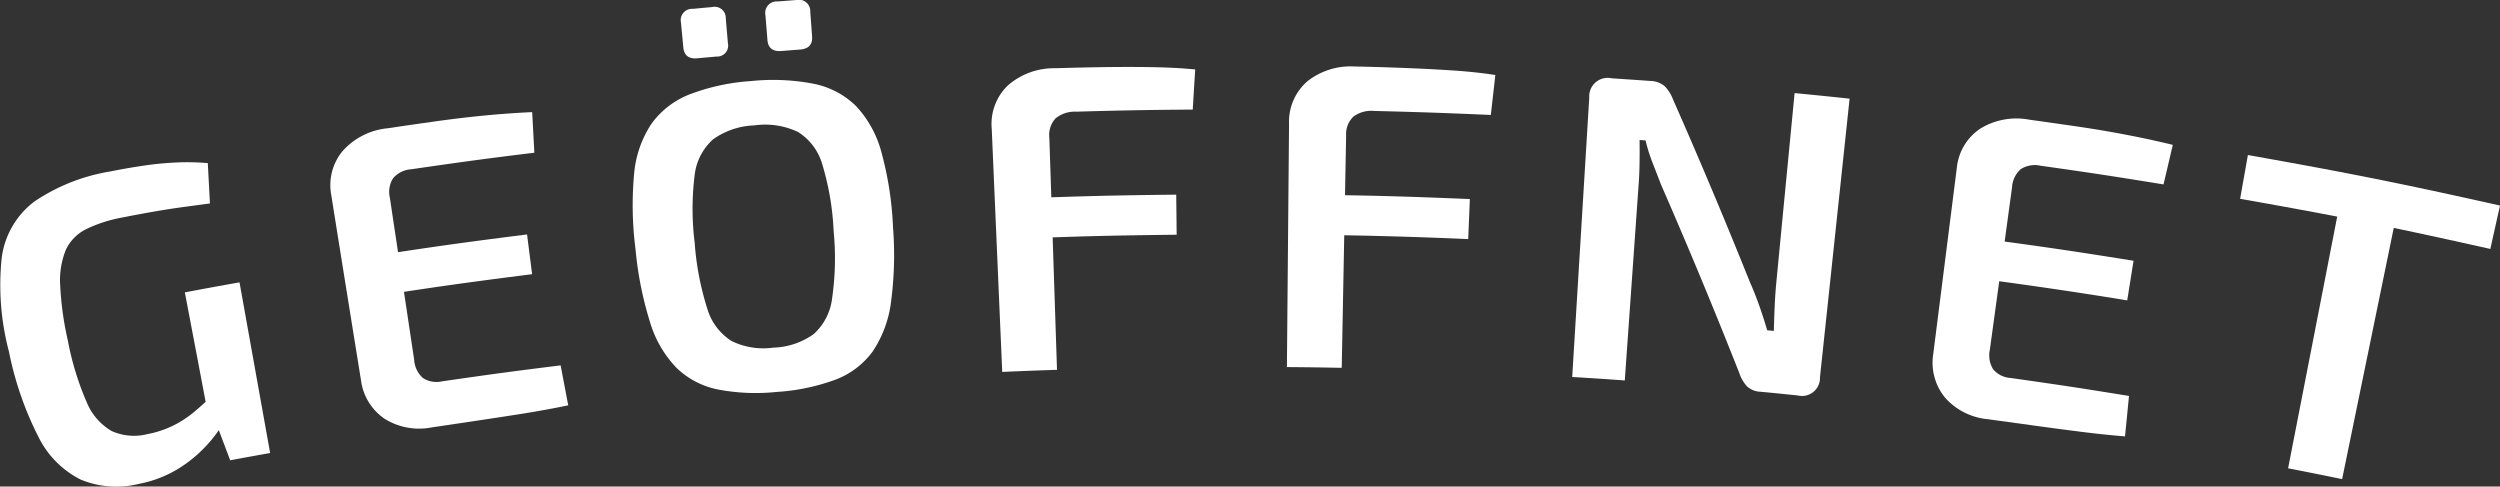 <svg xmlns="http://www.w3.org/2000/svg" width="125.193" height="24.364"><rect width="100%" height="100%" fill="#333333" stroke="none"/><defs><clipPath id="a"><path data-name="Rechteck 4" fill="#fff" d="M0 0h125.193v24.364H0z"/></clipPath></defs><g data-name="Gruppe 9"><g data-name="Gruppe 8" clip-path="url(#a)" fill="#fff"><path data-name="Pfad 12" d="M5.576 8.575c.624-.124 1.211-.222 1.758-.3s1.071-.119 1.572-.142a12.1 12.1 0 011.5.036l.107 2.02q-.758.1-1.491.2c-.487.069-.971.147-1.449.231s-.96.176-1.444.271a7.076 7.076 0 00-1.793.573 2.2 2.2 0 00-1.028 1.023 4 4 0 00-.295 1.78 15.839 15.839 0 00.386 2.794 14.4 14.4 0 00.938 3.069 2.966 2.966 0 001.253 1.454 2.743 2.743 0 001.805.153 5.116 5.116 0 001.3-.435 5.331 5.331 0 001.034-.68q.461-.387.864-.775c.238.533.356.8.591 1.333a6.222 6.222 0 01-.838 1.124 6.7 6.7 0 01-1.407 1.162 5.884 5.884 0 01-1.985.765 4.658 4.658 0 01-2.925-.22 4.747 4.747 0 01-2.115-2.155 16.511 16.511 0 01-1.464-4.24 13.071 13.071 0 01-.365-4.7 4.2 4.2 0 011.631-2.82 9.519 9.519 0 013.86-1.518m6.418 5.56l1.533 8.547c-.8.144-1.2.216-2 .365l-.807-2.134-.364-.487a2943.39 2943.39 0 00-1.1-5.787 181.83 181.83 0 012.731-.5"/><path data-name="Pfad 13" d="M19.399 6.425q1.194-.177 2.449-.353t2.48-.293q1.227-.115 2.322-.164l.109 2.033c-2.471.3-3.7.471-6.169.829a1.309 1.309 0 00-.9.442 1.284 1.284 0 00-.165.994l1.216 8.112a1.326 1.326 0 00.438.905 1.246 1.246 0 00.958.167c2.373-.345 3.56-.505 5.938-.8l.38 2q-1.017.213-2.169.4c-.771.122-1.549.242-2.34.36s-1.565.235-2.32.345a3.27 3.27 0 01-2.353-.422 2.759 2.759 0 01-1.193-1.922c-.6-3.722-.9-5.583-1.493-9.3a2.676 2.676 0 01.575-2.2 3.467 3.467 0 012.237-1.133m-1.874 6.58c3.542-.562 5.316-.816 8.869-1.265.1.8.153 1.194.253 1.991-3.529.447-5.291.7-8.807 1.256-.125-.793-.189-1.189-.315-1.982"/><path data-name="Pfad 14" d="M37.598 4.061a10.676 10.676 0 013.151.135 4.192 4.192 0 012.133 1.129 5.439 5.439 0 011.264 2.323 16.79 16.79 0 01.573 3.723 17.9 17.9 0 01-.1 3.756 5.717 5.717 0 01-.92 2.476 4.094 4.094 0 01-1.856 1.407 10.289 10.289 0 01-2.929.615 10.108 10.108 0 01-2.947-.118 4.14 4.14 0 01-2.078-1.076 5.569 5.569 0 01-1.333-2.285 17.7 17.7 0 01-.733-3.685 17.161 17.161 0 01-.067-3.768 5.372 5.372 0 01.871-2.5 4.28 4.28 0 011.929-1.476 10.519 10.519 0 013.042-.656m.185 2.218a3.779 3.779 0 00-2.076.7 2.839 2.839 0 00-.924 1.818 13.7 13.7 0 00.005 3.365 14.2 14.2 0 00.633 3.3 2.869 2.869 0 001.216 1.616 3.617 3.617 0 002.085.331 3.66 3.66 0 002.025-.678 2.869 2.869 0 00.924-1.8 14.077 14.077 0 00.075-3.363 13.581 13.581 0 00-.562-3.316 2.833 2.833 0 00-1.213-1.638 3.825 3.825 0 00-2.189-.336M35.656.354a.56.56 0 01.689.575l.107 1.238a.549.549 0 01-.571.665c-.384.035-.573.051-.956.087-.431.04-.669-.142-.707-.547-.045-.495-.071-.742-.116-1.238a.567.567 0 01.595-.691c.385-.036.575-.055.96-.089m4.219-.353a.569.569 0 01.7.582l.091 1.242q.044.608-.607.656l-.929.073c-.435.035-.669-.151-.7-.556-.04-.5-.062-.745-.1-1.24a.571.571 0 01.607-.684l.938-.073"/><path data-name="Pfad 15" d="M52.826 3.417q1.181-.035 2.4-.055c.813-.011 1.614-.013 2.413 0s1.533.049 2.214.116c-.051.8-.075 1.205-.124 2.009-2.338.018-3.507.04-5.843.105a1.513 1.513 0 00-1.025.336 1.22 1.22 0 00-.313.971c.155 4.649.231 6.972.384 11.621a191.1 191.1 0 00-2.743.105c-.211-4.865-.315-7.3-.525-12.163a2.677 2.677 0 01.809-2.185 3.507 3.507 0 012.356-.86m-2.627 6.56c3.478-.145 5.22-.191 8.7-.229.009.8.015 1.2.022 2.007-3.456.038-5.183.084-8.638.227l-.084-2.005"/><path data-name="Pfad 16" d="M67.869 3.33q1.184.025 2.4.071t2.409.122q1.192.076 2.205.233l-.227 2c-2.336-.1-3.5-.142-5.84-.2a1.508 1.508 0 00-1.042.284 1.217 1.217 0 00-.364.953c-.087 4.651-.131 6.976-.22 11.627-1.1-.022-1.647-.029-2.745-.038.044-4.869.064-7.305.107-12.174a2.678 2.678 0 01.922-2.14 3.494 3.494 0 012.4-.736m-2.968 6.412c3.482.036 5.222.08 8.7.224l-.082 2.005a232.584 232.584 0 00-8.638-.222l.02-2.007"/><path data-name="Pfad 17" d="M92.623 4.939c-.593 5.58-.889 8.37-1.484 13.95a.9.9 0 01-1.114.914c-.744-.076-1.116-.115-1.86-.185a1.054 1.054 0 01-.682-.273 1.858 1.858 0 01-.382-.66 282.823 282.823 0 00-3.918-9.432l-.423-1.09a8.228 8.228 0 01-.355-1.131l-.3-.022c.005.365.005.735 0 1.105s-.018.738-.045 1.1l-.695 9.836c-1.053-.075-1.58-.109-2.633-.173l.854-14a.923.923 0 011.127-.956c.769.051 1.153.076 1.922.131a1.152 1.152 0 01.724.26 1.872 1.872 0 01.416.655 289.135 289.135 0 013.869 9.192c.149.335.3.711.447 1.125s.284.835.405 1.254l.333.033q.016-.635.042-1.234t.082-1.187c.365-3.8.549-5.694.916-9.489 1.1.105 1.649.162 2.747.278"/><path data-name="Pfad 18" d="M101.62 5.993c.8.111 1.614.227 2.449.349s1.656.262 2.465.418 1.564.32 2.274.495l-.465 1.98c-2.46-.4-3.691-.589-6.158-.936a1.316 1.316 0 00-.989.169 1.3 1.3 0 00-.438.909c-.444 3.251-.665 4.878-1.111 8.129a1.329 1.329 0 00.167.991 1.245 1.245 0 00.871.431c2.374.335 3.56.515 5.929.9-.078.809-.118 1.214-.2 2.024q-1.039-.082-2.2-.229t-2.349-.311l-2.315-.319a3.262 3.262 0 01-2.136-1.067 2.76 2.76 0 01-.605-2.178c.475-3.74.711-5.611 1.184-9.35a2.673 2.673 0 011.167-1.952 3.463 3.463 0 012.46-.453m-3.646 5.789c3.553.455 5.327.709 8.869 1.276l-.318 1.984a233.83 233.83 0 00-8.8-1.269l.255-1.991"/><path data-name="Pfad 19" d="M125.194 10.293c-.195.869-.291 1.3-.485 2.173-4.994-1.118-7.5-1.62-12.53-2.511l.389-2.191c5.067.9 7.594 1.405 12.627 2.529m-4.877-1.047l-3.031 14.747a231.008 231.008 0 00-2.705-.542l2.882-14.774c1.142.222 1.713.336 2.854.571"/></g></g></svg>